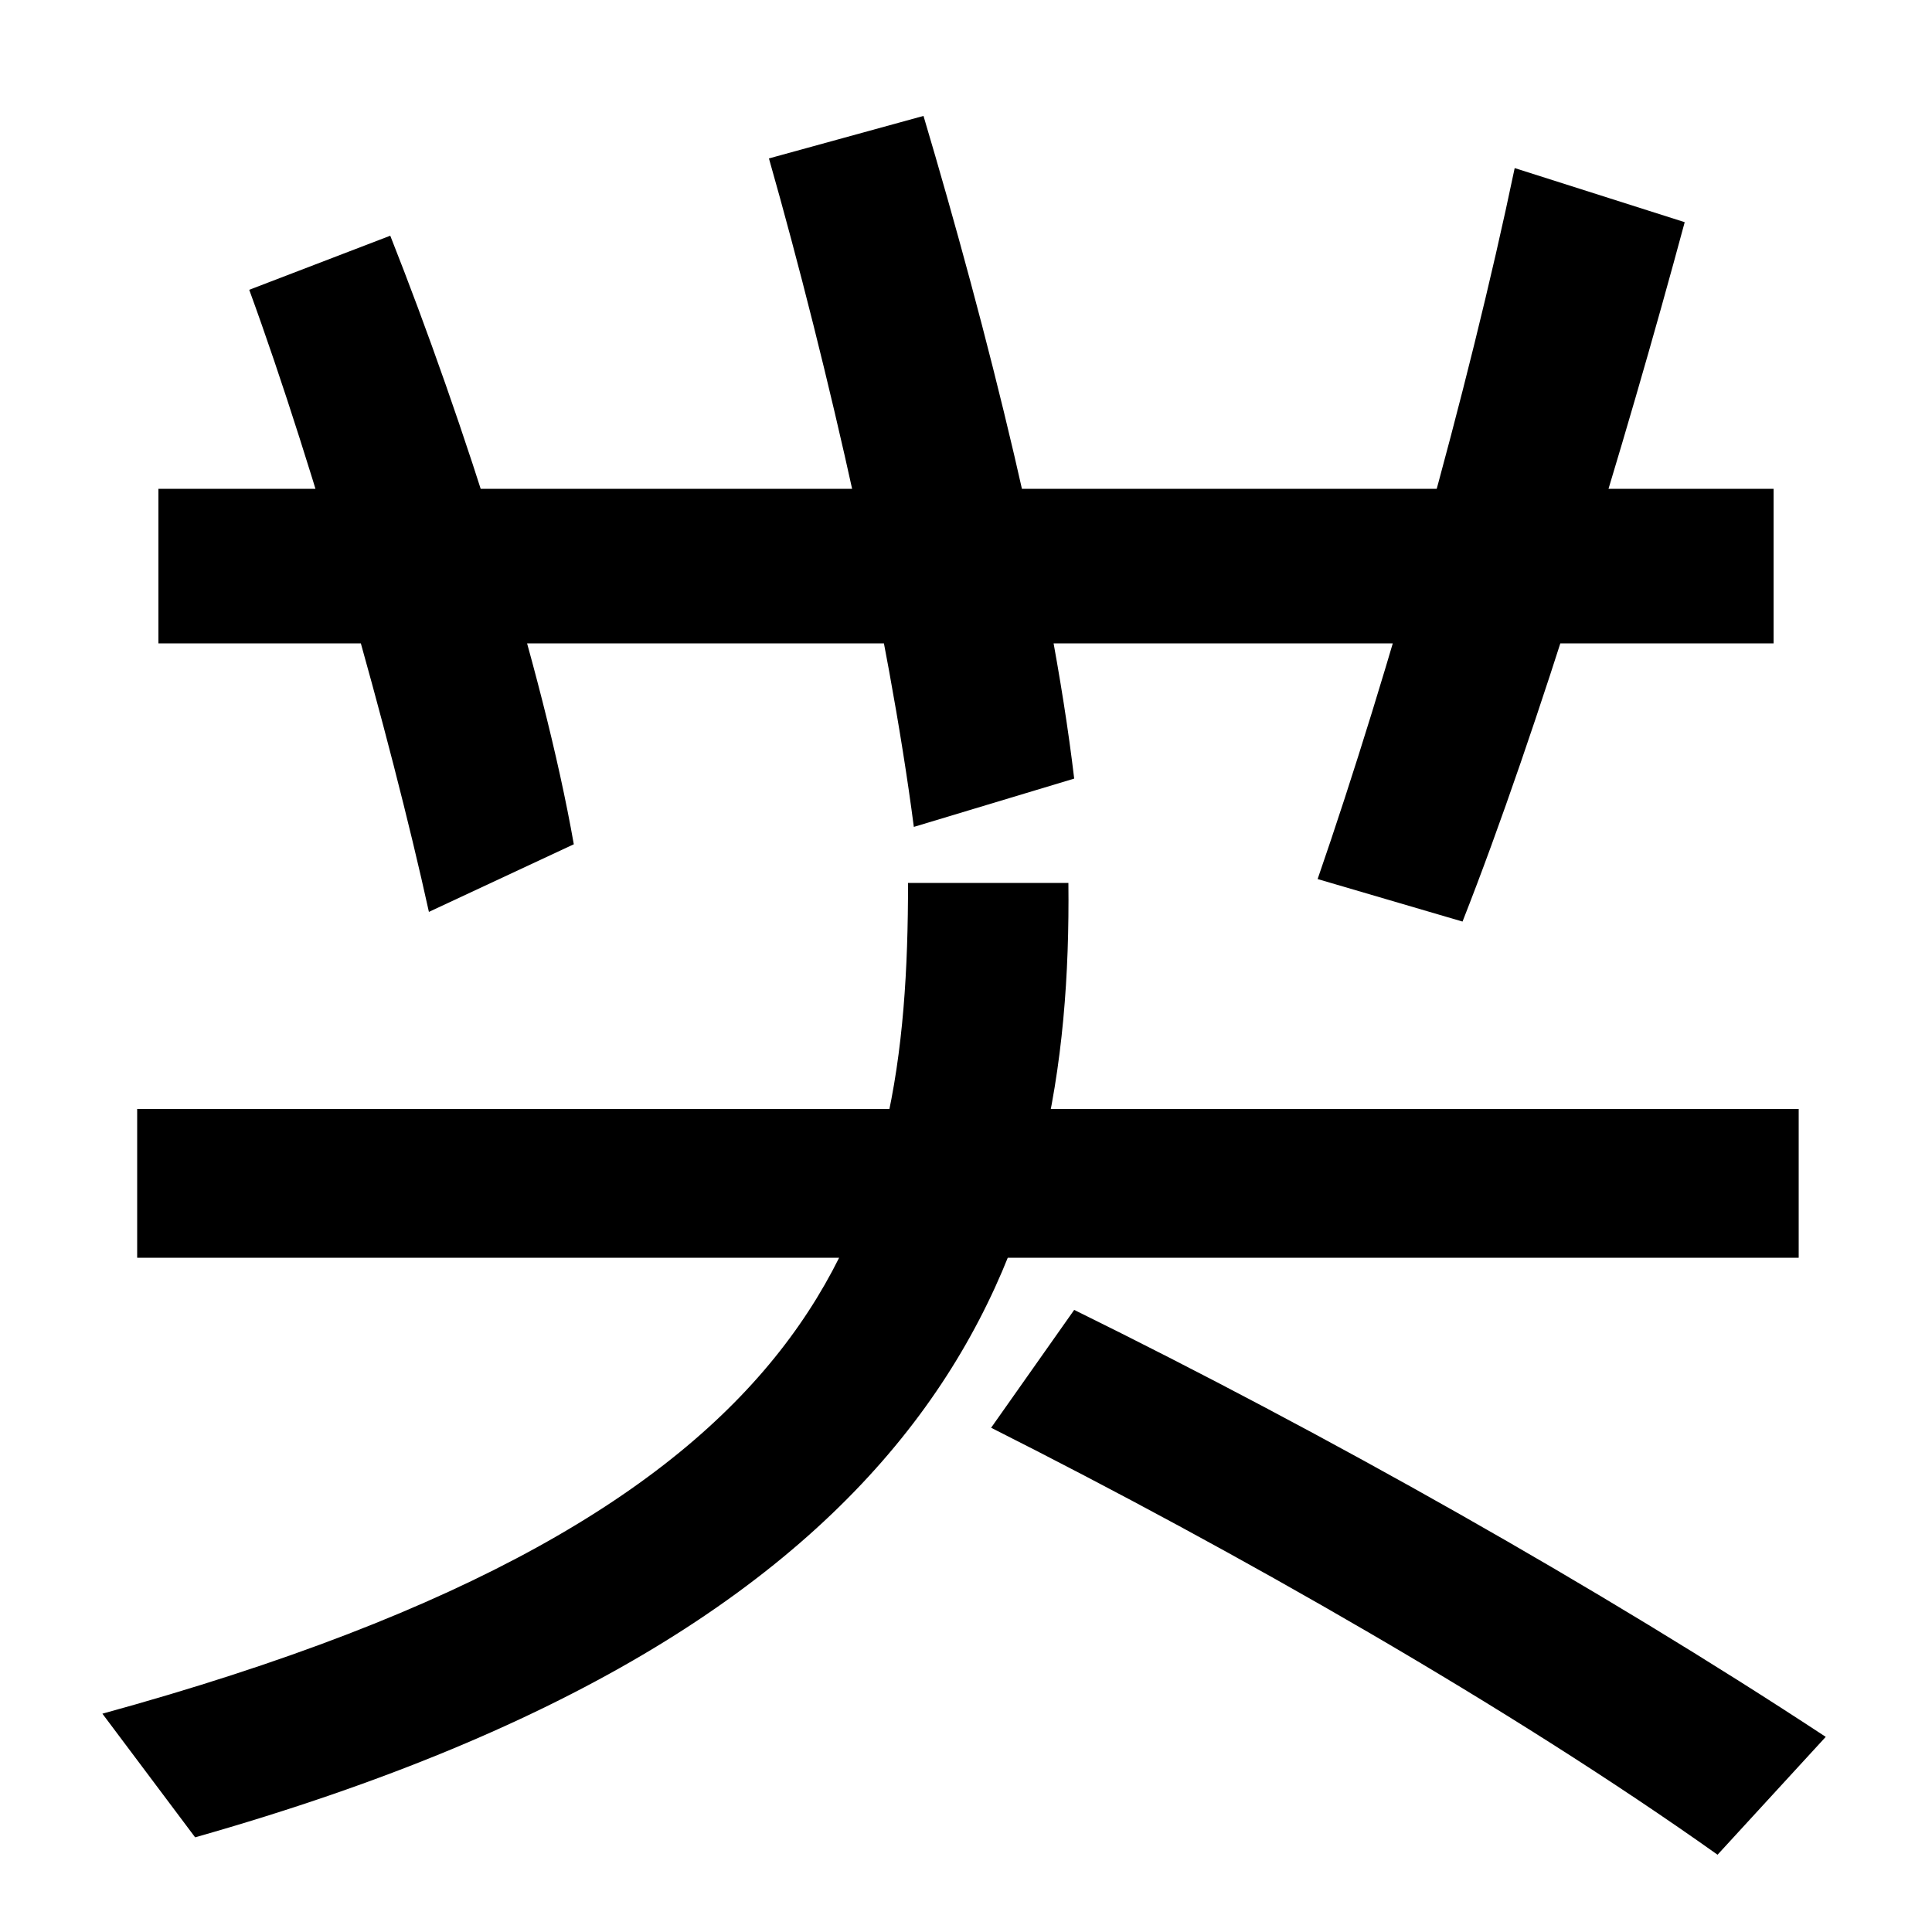 <svg xmlns="http://www.w3.org/2000/svg" width="1000" height="1000"><path d="M82 627V547H918V627ZM222 408 297 443C281 534 240 662 202 758L129 730C163 637 202 499 222 408ZM473 452 556 477C544 578 511 709 478 820L398 798C429 689 460 552 473 452ZM682 425 757 403C796 502 841 650 872 765L784 793C760 678 719 532 682 425ZM53 -7 101 -71C496 41 555 235 553 423H470C470 246 432 97 53 -7ZM889 -80 945 -19C828 58 686 138 556 202L513 141C640 77 782 -4 889 -80ZM71 229H931V306H71Z" transform="translate(0, 880) scale(1,-1)" /></svg>